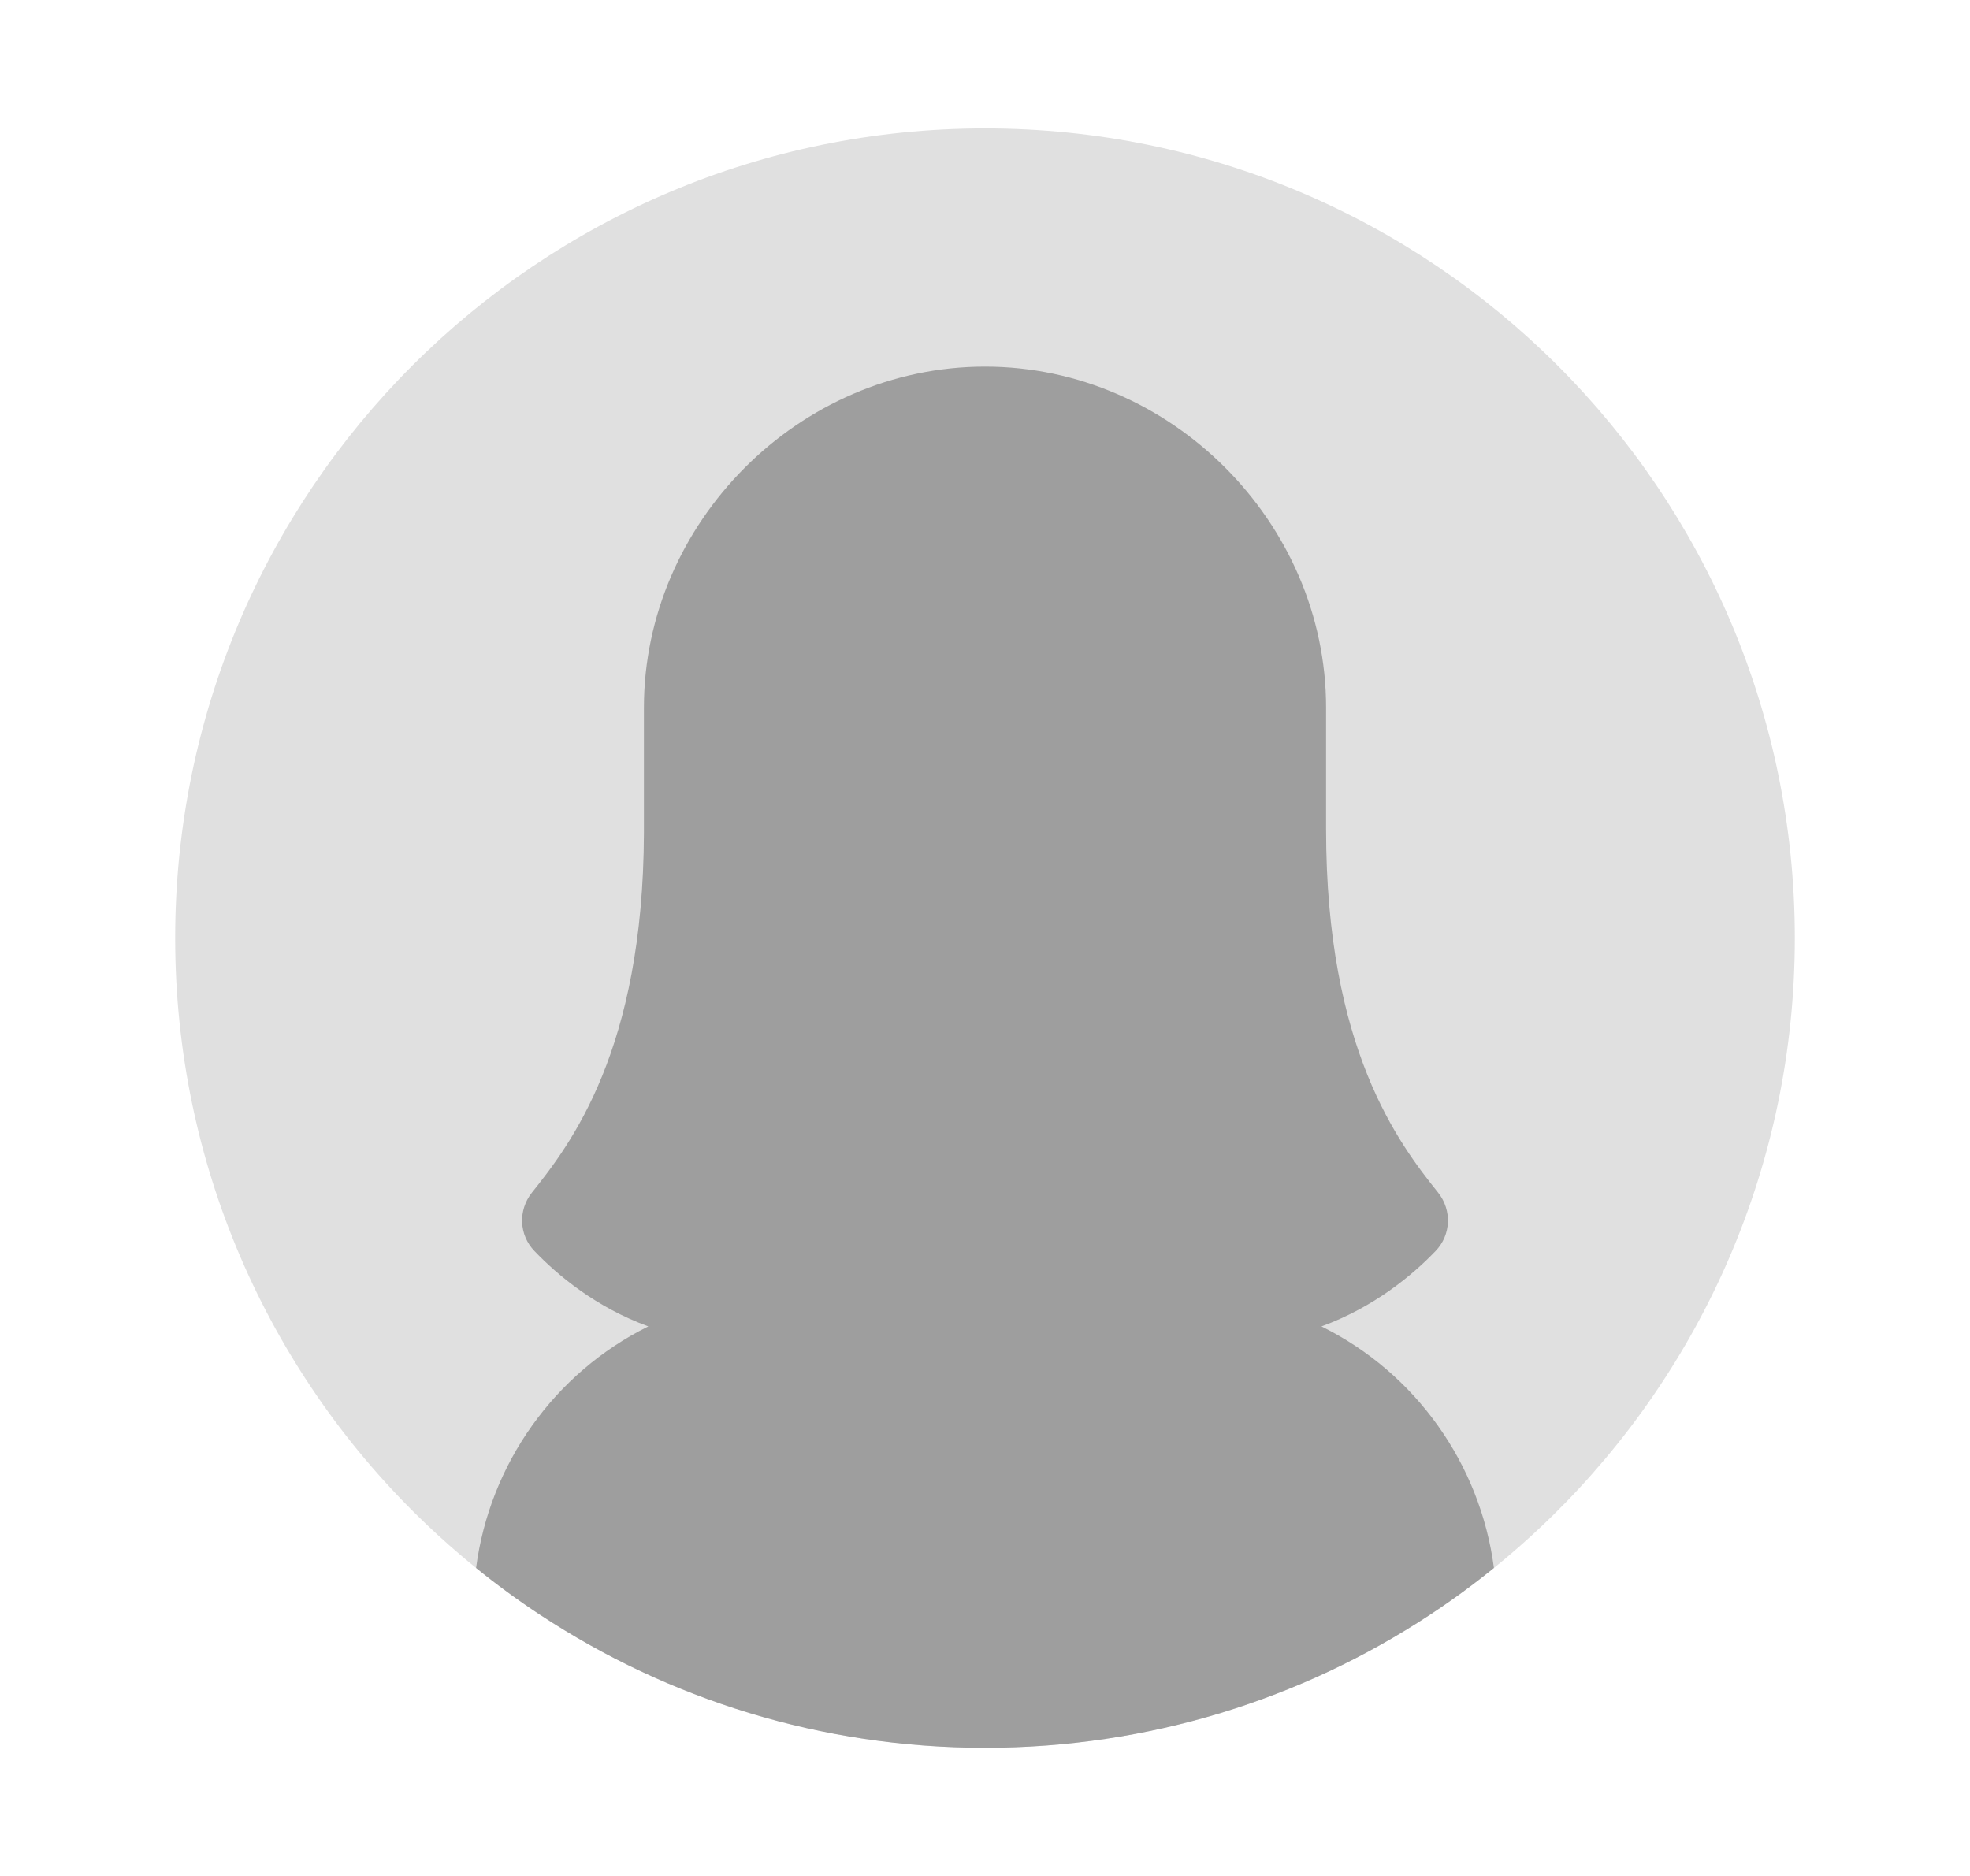 <?xml version="1.0" encoding="UTF-8"?>
<svg id="Objects" xmlns="http://www.w3.org/2000/svg" viewBox="0 0 1116 1063">
  <defs>
    <style>
      .cls-1 {
        fill: #e0e0e0;
      }

      .cls-2 {
        fill: #9e9e9e;
      }
    </style>
  </defs>
  <path class="cls-1" d="M1016.76,531.5c0,128.36-52.72,244.4-137.68,327.66-7.47,7.32-15.2,14.39-23.16,21.19-3.17,2.71-6.37,5.39-9.62,8-11.68,9.46-23.83,18.36-36.42,26.64-72.3,47.59-158.86,75.27-251.88,75.27s-179.58-27.68-251.88-75.27c-12.59-8.28-24.74-17.17-36.42-26.64-3.25-2.61-6.45-5.29-9.62-8-7.96-6.8-15.69-13.88-23.16-21.19-84.95-83.26-137.68-199.3-137.68-327.66,0-253.37,205.39-458.76,458.76-458.76s458.76,205.39,458.76,458.76Z"/>
  <path class="cls-2" d="M846.3,888.35c-11.68,9.46-23.83,18.36-36.42,26.64-72.3,47.59-158.86,75.27-251.88,75.27s-179.58-27.68-251.88-75.27c-12.59-8.28-24.74-17.17-36.42-26.64,7.72-58.94,44.33-110.47,97.56-136.85-29.8-10.9-51.34-28.98-64.45-42.65-8.83-9.1-9.38-23.18-1.51-33.11,22.08-27.61,63.07-81.02,63.48-203.86v-70.94c0-104.75,87.78-193.23,193.23-193.23s193.22,88.48,193.22,193.23v69.01c0,124.22,41.27,178.03,63.49,205.79,7.87,9.93,7.32,24.01-1.52,33.11-13.11,13.67-34.78,31.75-64.59,42.65,53.35,26.37,89.96,77.91,97.7,136.85Z"/>
</svg>